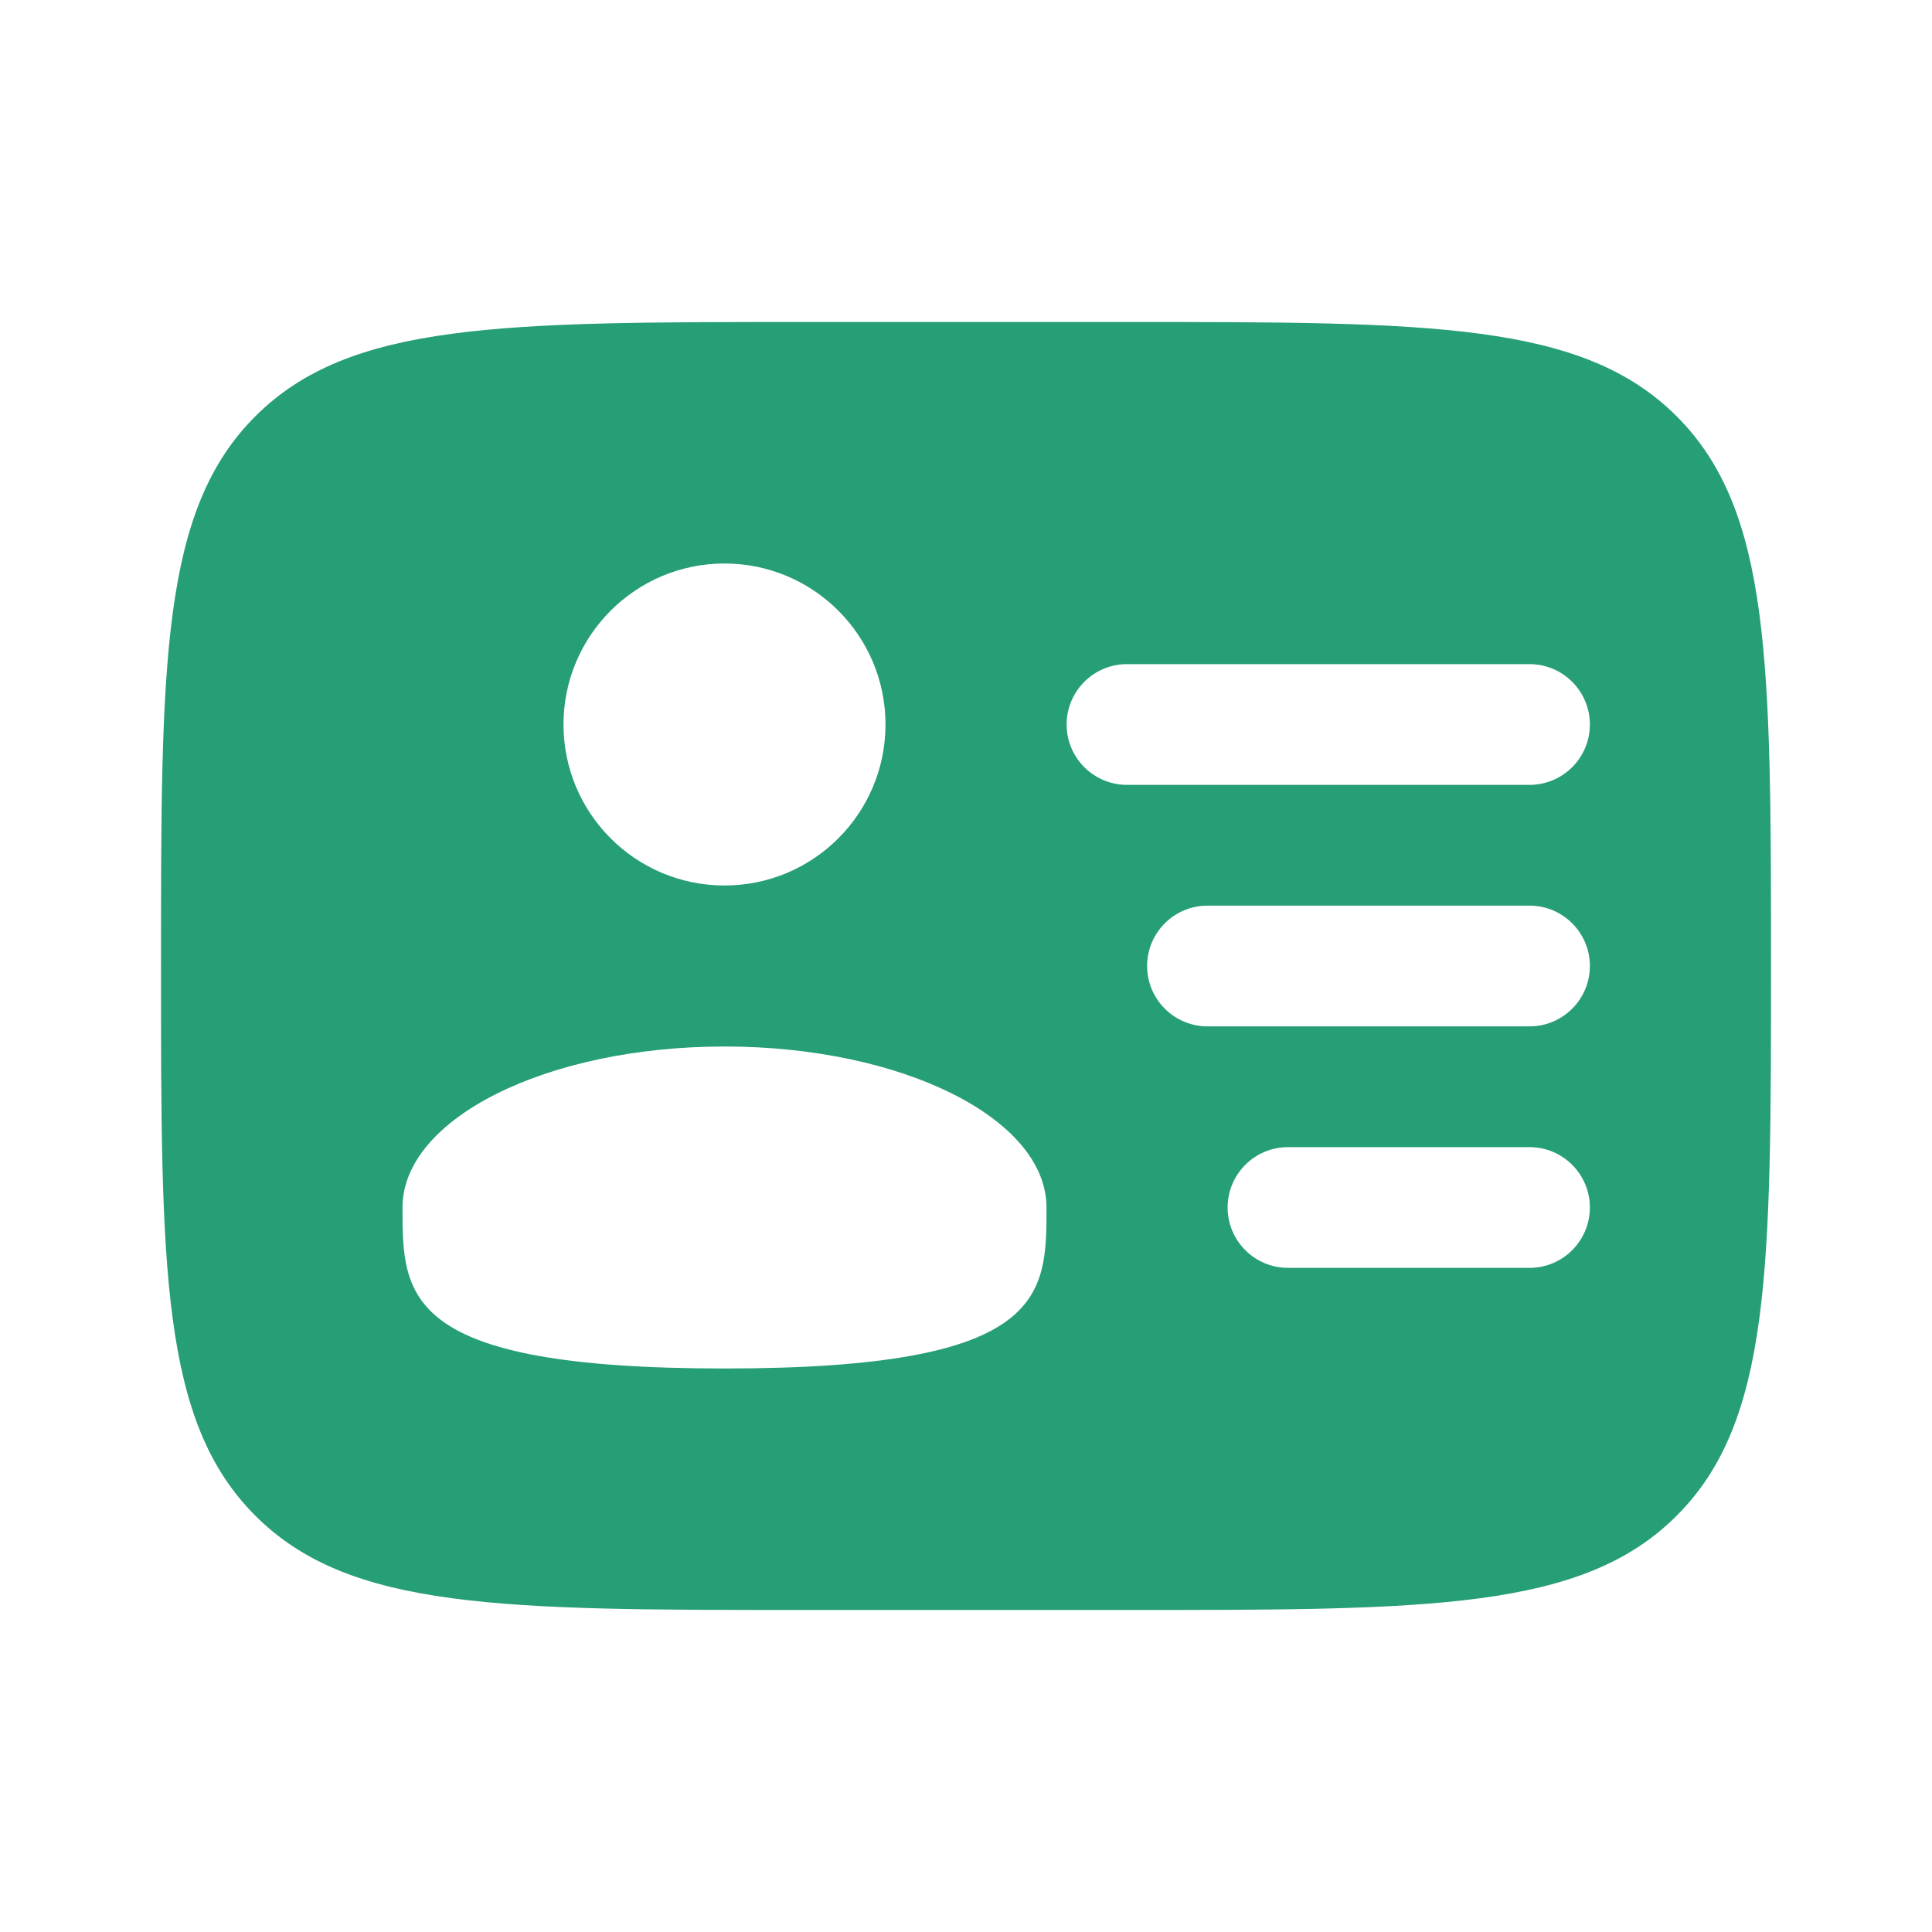 <svg width="60" height="60" viewBox="0 0 60 60" fill="none" xmlns="http://www.w3.org/2000/svg">
<path fill-rule="evenodd" clip-rule="evenodd" d="M25 10H35C44.428 10 49.142 10 52.071 12.929C55 15.858 55 20.572 55 30C55 39.428 55 44.142 52.071 47.071C49.142 50 44.428 50 35 50H25C15.572 50 10.858 50 7.929 47.071C5 44.142 5 39.428 5 30C5 20.572 5 15.858 7.929 12.929C10.858 10 15.572 10 25 10ZM33.125 22.5C33.125 21.465 33.965 20.625 35 20.625H47.5C48.535 20.625 49.375 21.465 49.375 22.5C49.375 23.535 48.535 24.375 47.5 24.375H35C33.965 24.375 33.125 23.535 33.125 22.5ZM35.625 30C35.625 28.965 36.465 28.125 37.5 28.125H47.5C48.535 28.125 49.375 28.965 49.375 30C49.375 31.035 48.535 31.875 47.5 31.875H37.5C36.465 31.875 35.625 31.035 35.625 30ZM38.125 37.5C38.125 36.465 38.965 35.625 40 35.625H47.5C48.535 35.625 49.375 36.465 49.375 37.5C49.375 38.535 48.535 39.375 47.5 39.375H40C38.965 39.375 38.125 38.535 38.125 37.5ZM27.5 22.5C27.5 25.261 25.261 27.5 22.5 27.5C19.739 27.5 17.5 25.261 17.5 22.5C17.5 19.739 19.739 17.5 22.5 17.5C25.261 17.5 27.5 19.739 27.5 22.5ZM22.5 42.5C32.5 42.5 32.5 40.261 32.5 37.5C32.5 34.739 28.023 32.5 22.5 32.5C16.977 32.5 12.5 34.739 12.5 37.5C12.5 40.261 12.5 42.5 22.5 42.5Z" fill="#269E76"/>
</svg>
